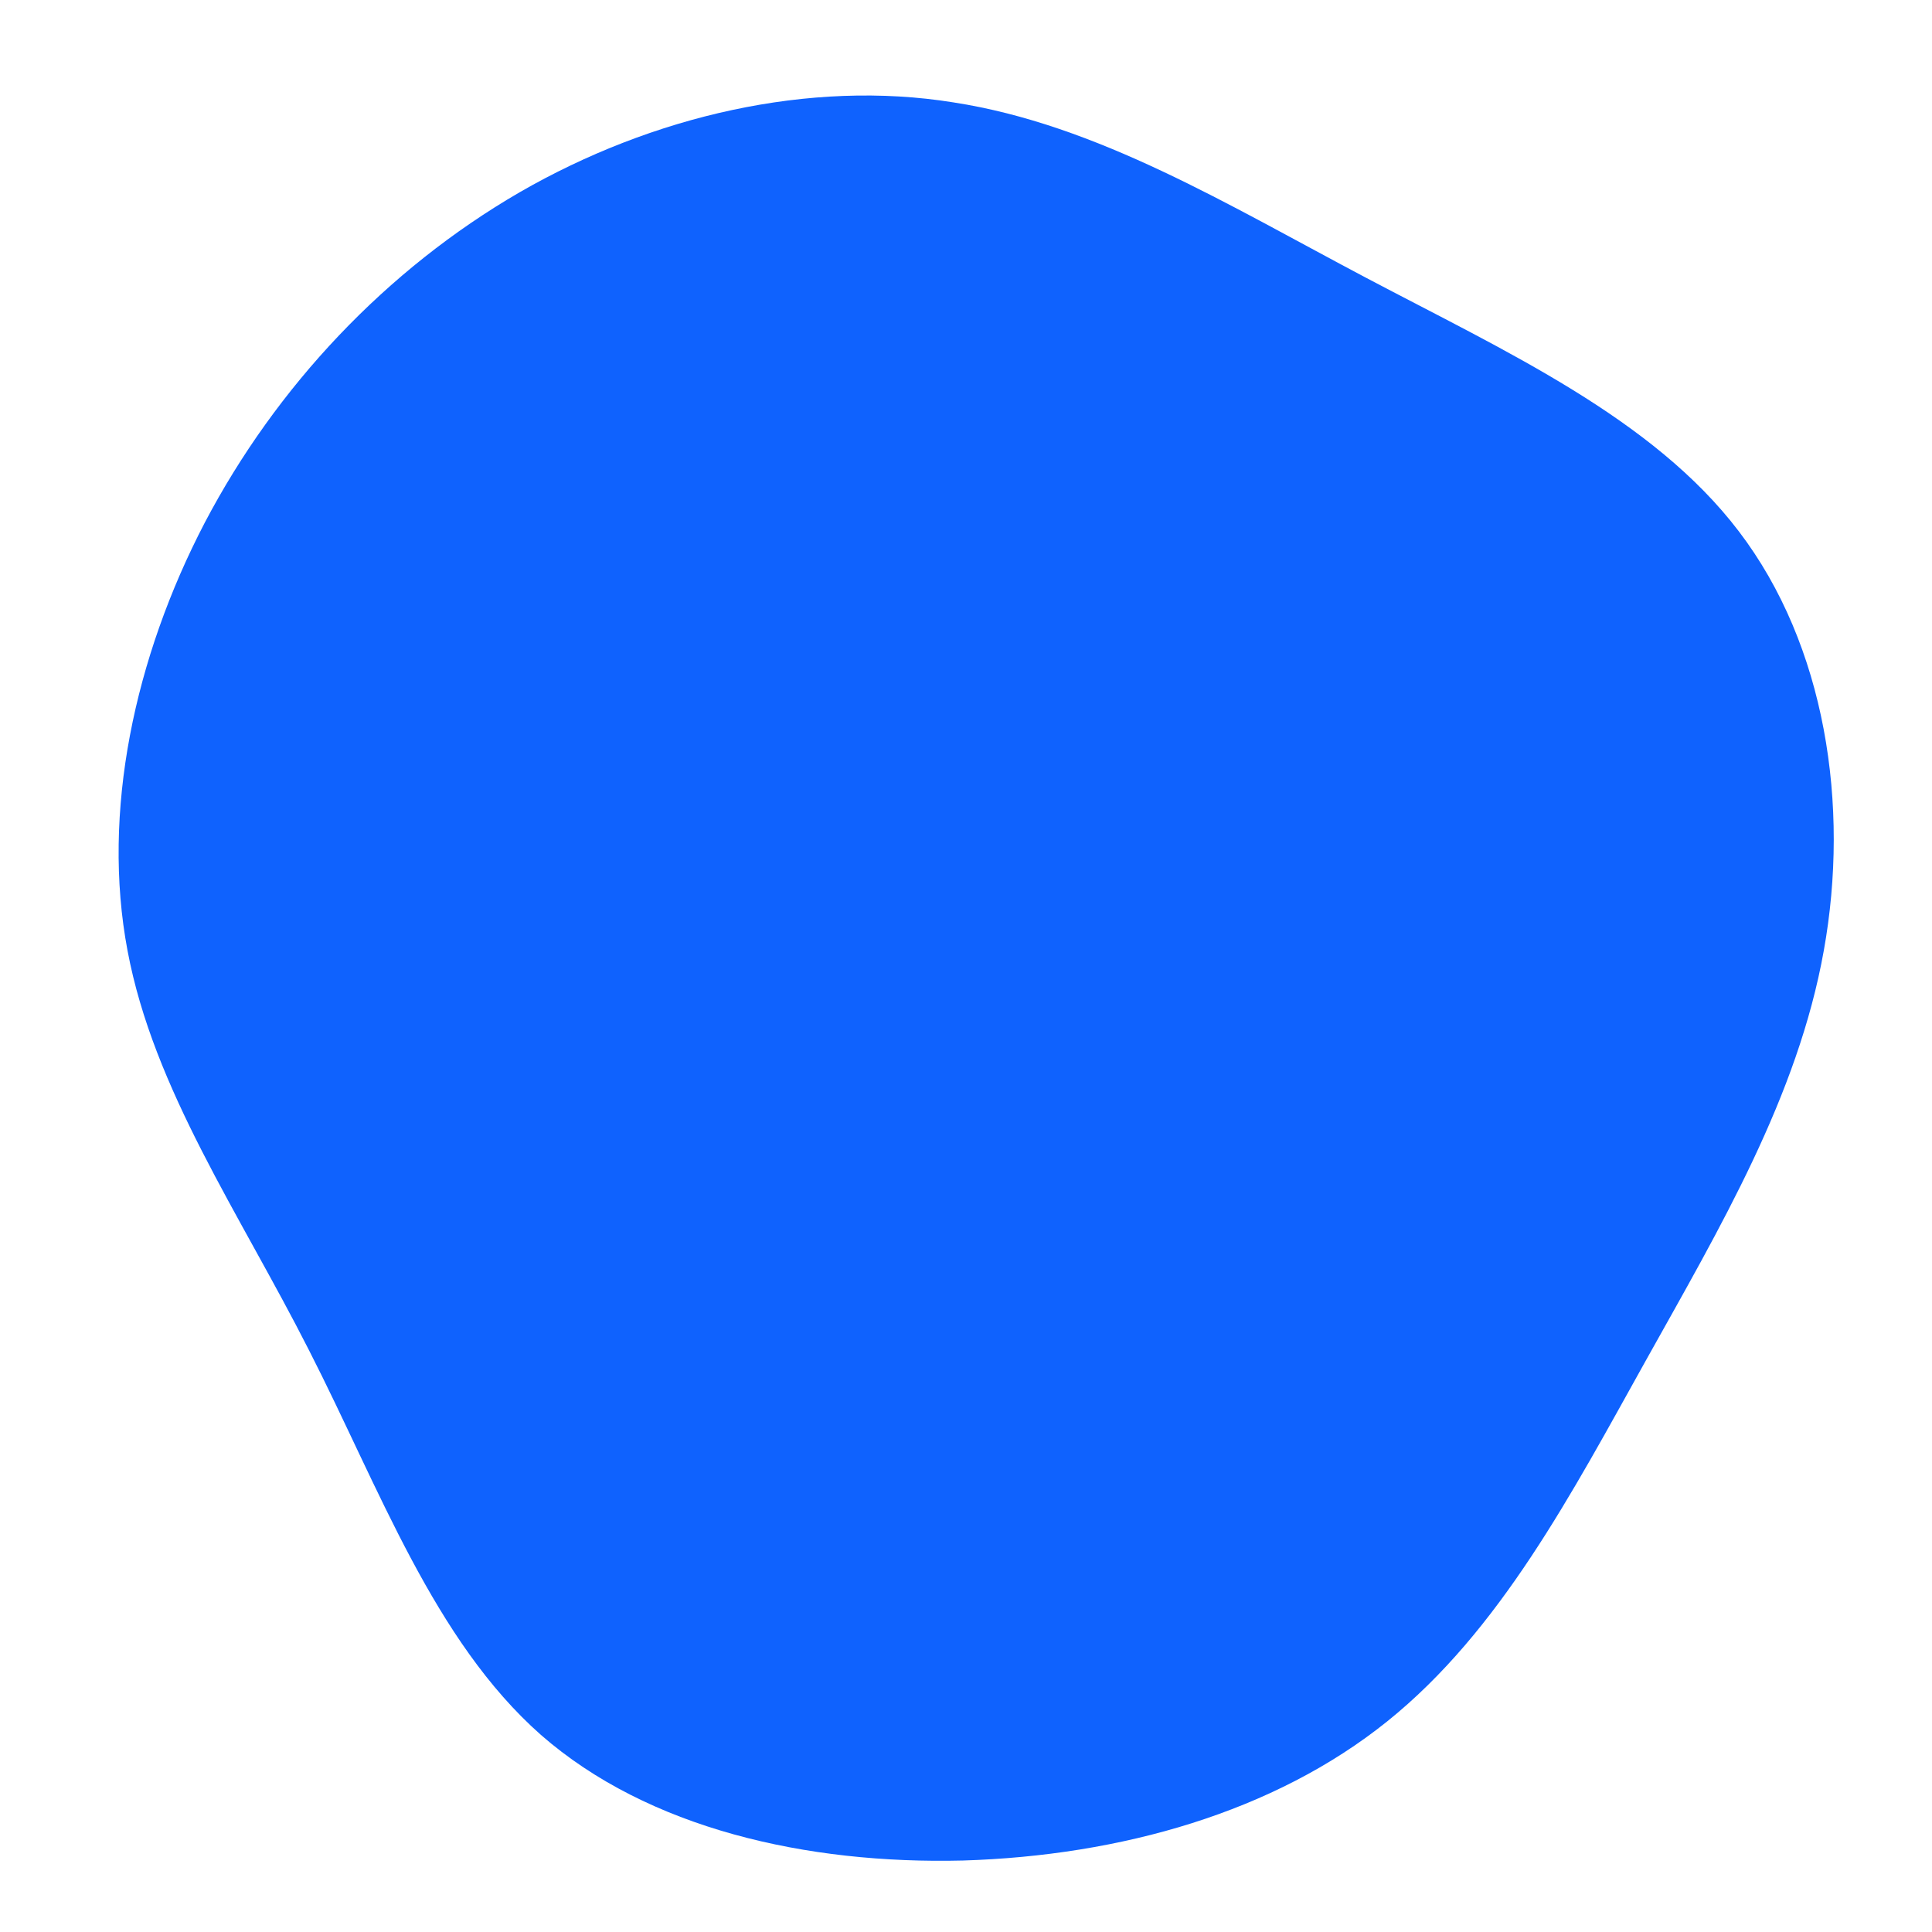 <svg xmlns="http://www.w3.org/2000/svg" viewBox="0 0 200 200"><path fill="#0F62FE" d="M41.5,-71.2C55.9,-63.6,71.1,-56.7,80,-45C89,-33.2,91.5,-16.6,88.8,-1.6C86.1,13.5,78.1,27,70.4,40.8C62.7,54.6,55.3,68.8,43.6,78.2C31.9,87.6,16,92.1,-0.3,92.6C-16.5,93,-32.9,89.3,-44,79.6C-55.1,69.8,-60.7,54.1,-68,39.8C-75.2,25.6,-84.1,12.8,-86.8,-1.6C-89.5,-15.9,-86.1,-31.9,-78.8,-45.9C-71.4,-60,-60,-72.1,-46.2,-80.1C-32.5,-88,-16.2,-91.8,-1.3,-89.4C13.6,-87.1,27.1,-78.8,41.5,-71.2Z" transform="translate(100 100)"></path></svg>